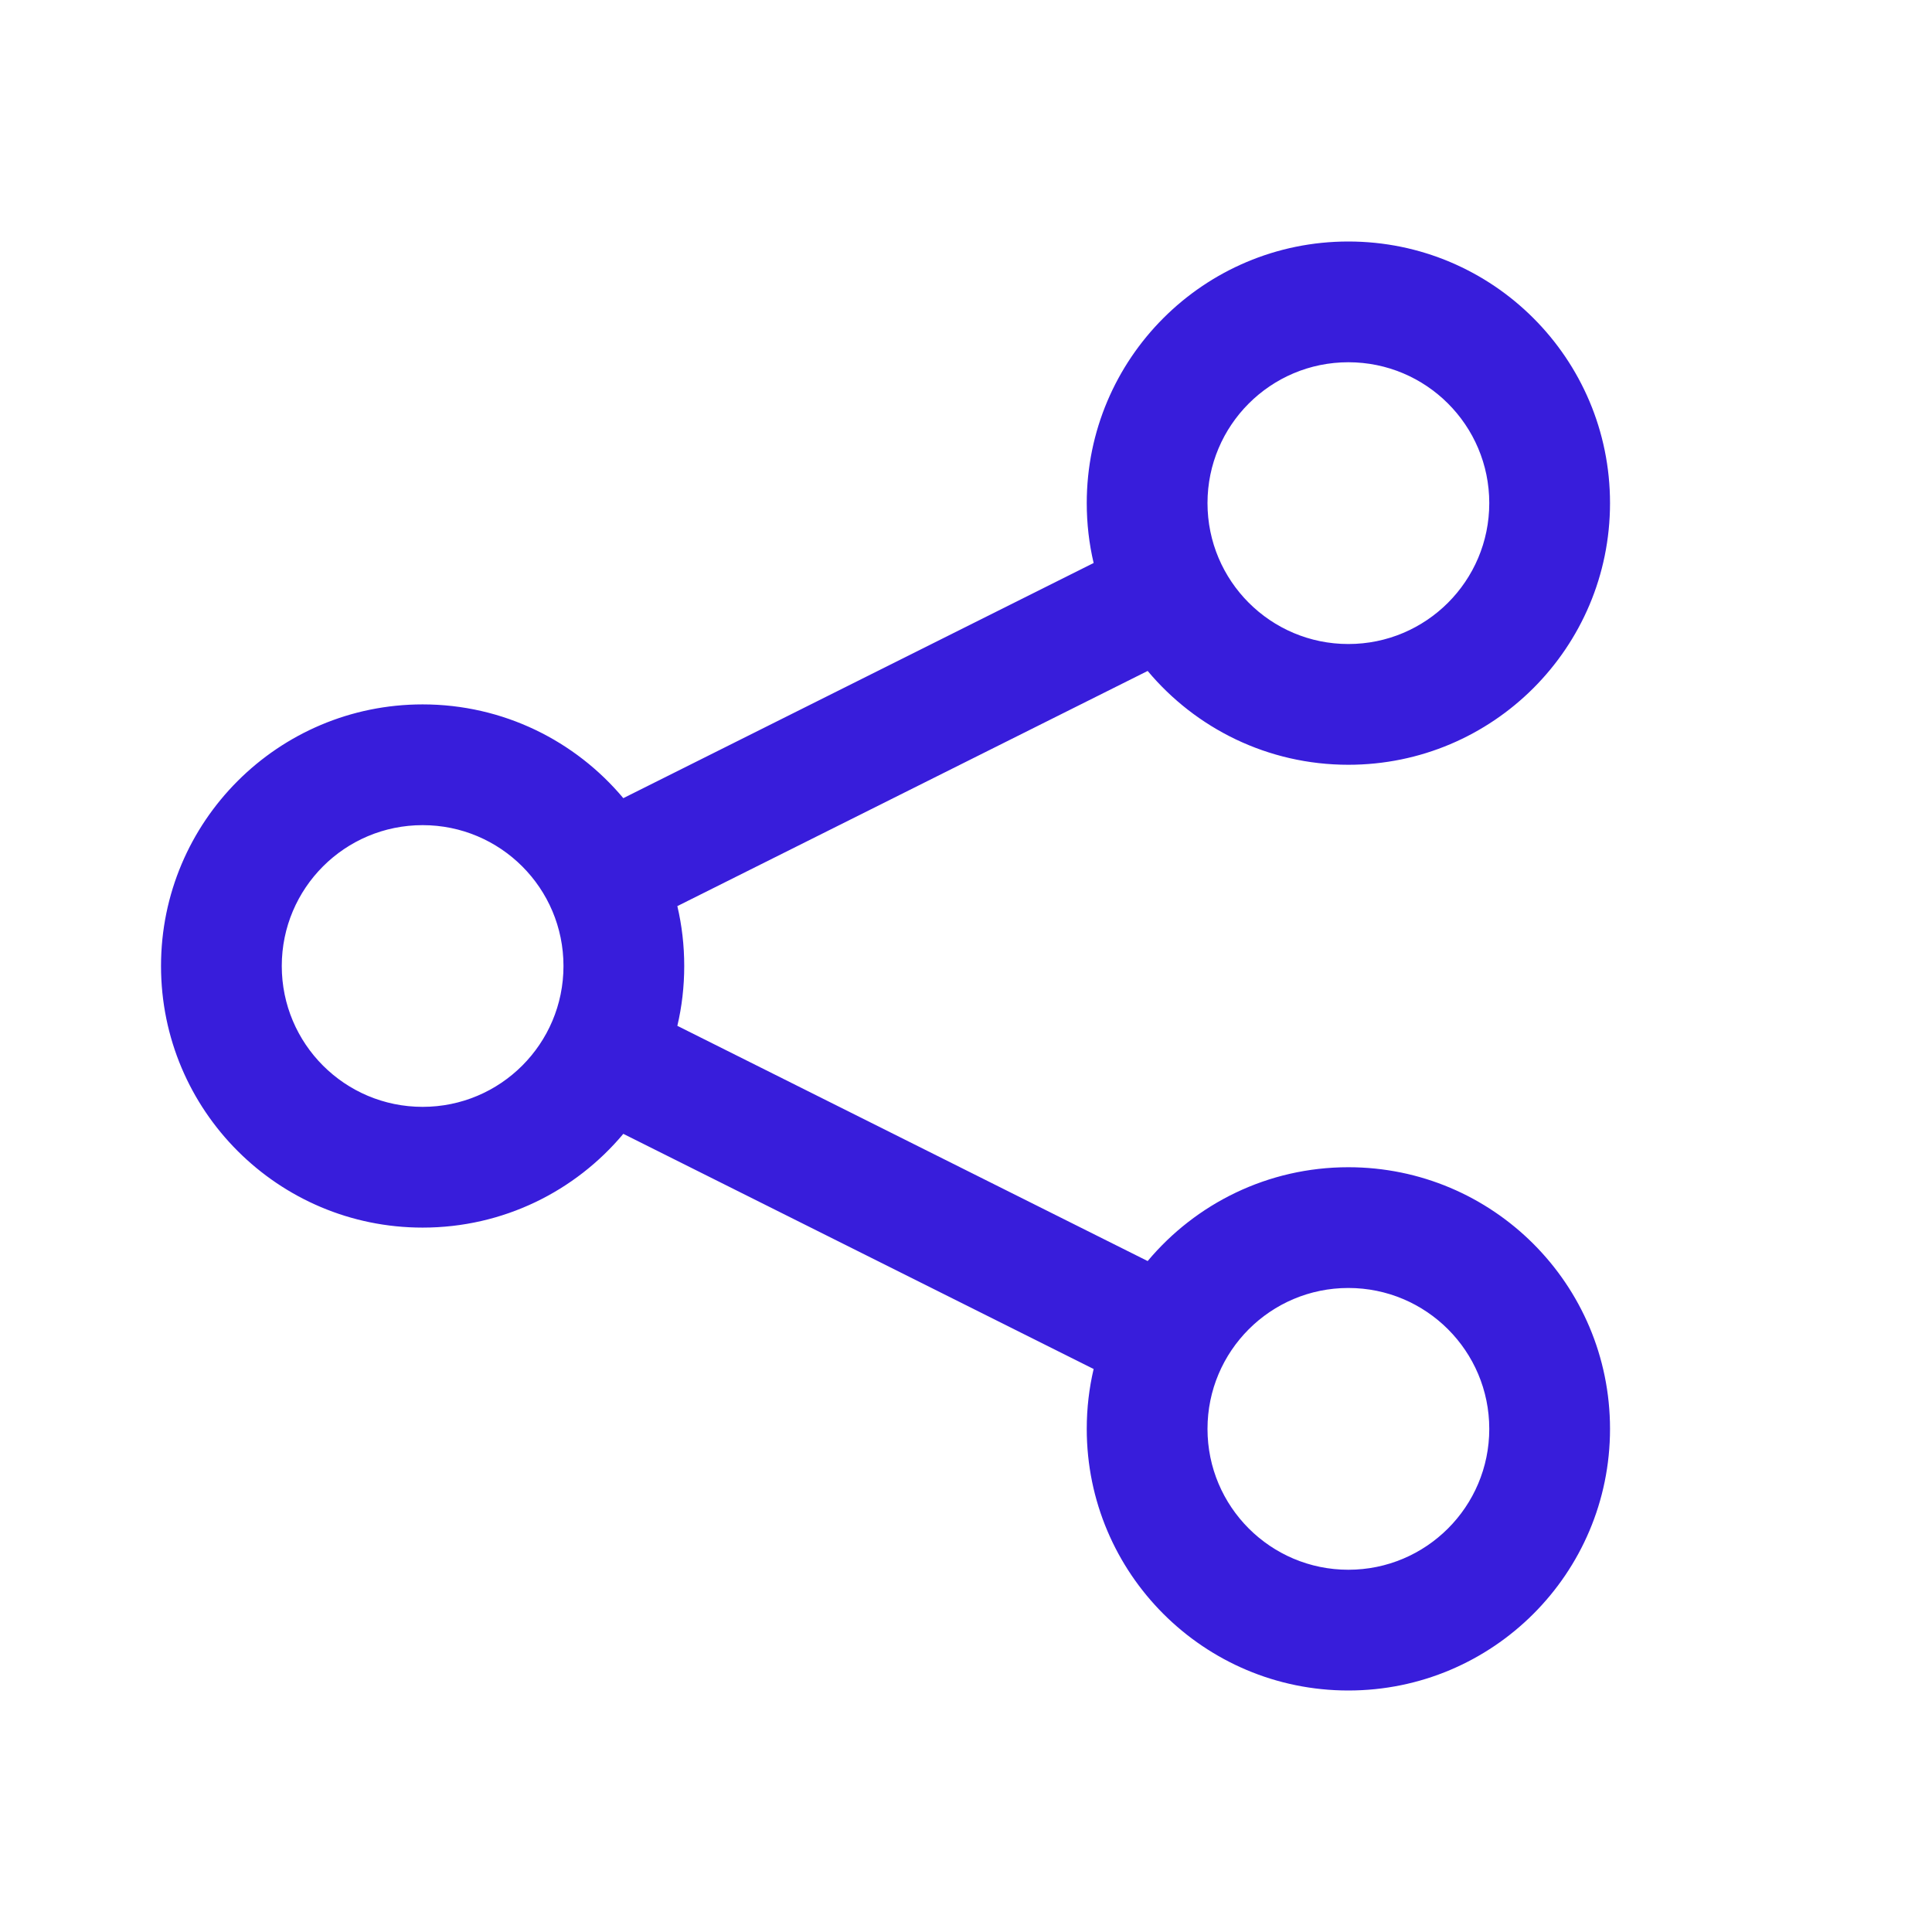 <svg width="32" height="32" viewBox="0 0 32 32" fill="none" xmlns="http://www.w3.org/2000/svg">
<g id="share">
<path id="vector" fill-rule="evenodd" clip-rule="evenodd" d="M22.333 4C24.727 4 26.667 5.94 26.667 8.333C26.667 10.727 24.727 12.667 22.333 12.667C20.998 12.667 19.804 12.063 19.009 11.113L11.219 15.008C11.294 15.327 11.333 15.659 11.333 16C11.333 16.341 11.294 16.673 11.219 16.991L19.009 20.887C19.804 19.937 20.998 19.333 22.333 19.333C24.727 19.333 26.667 21.273 26.667 23.667C26.667 26.06 24.727 28 22.333 28C19.94 28 18 26.06 18 23.667C18 23.326 18.039 22.994 18.114 22.675L10.324 18.78C9.529 19.73 8.335 20.333 7 20.333C4.607 20.333 2.667 18.393 2.667 16C2.667 13.607 4.607 11.667 7 11.667C8.335 11.667 9.529 12.271 10.324 13.22L18.114 9.325C18.039 9.006 18 8.674 18 8.333C18 5.94 19.94 4 22.333 4ZM22.333 21.333C21.045 21.333 20 22.378 20 23.667C20 24.955 21.045 26 22.333 26C23.622 26 24.667 24.955 24.667 23.667C24.667 22.378 23.622 21.333 22.333 21.333ZM7 13.667C5.711 13.667 4.667 14.711 4.667 16C4.667 17.289 5.711 18.333 7 18.333C8.289 18.333 9.333 17.289 9.333 16C9.333 14.711 8.289 13.667 7 13.667ZM22.333 6C21.045 6 20 7.045 20 8.333C20 9.622 21.045 10.667 22.333 10.667C23.622 10.667 24.667 9.622 24.667 8.333C24.667 7.045 23.622 6 22.333 6Z" fill="#381DDB"/>
</g>
</svg>
